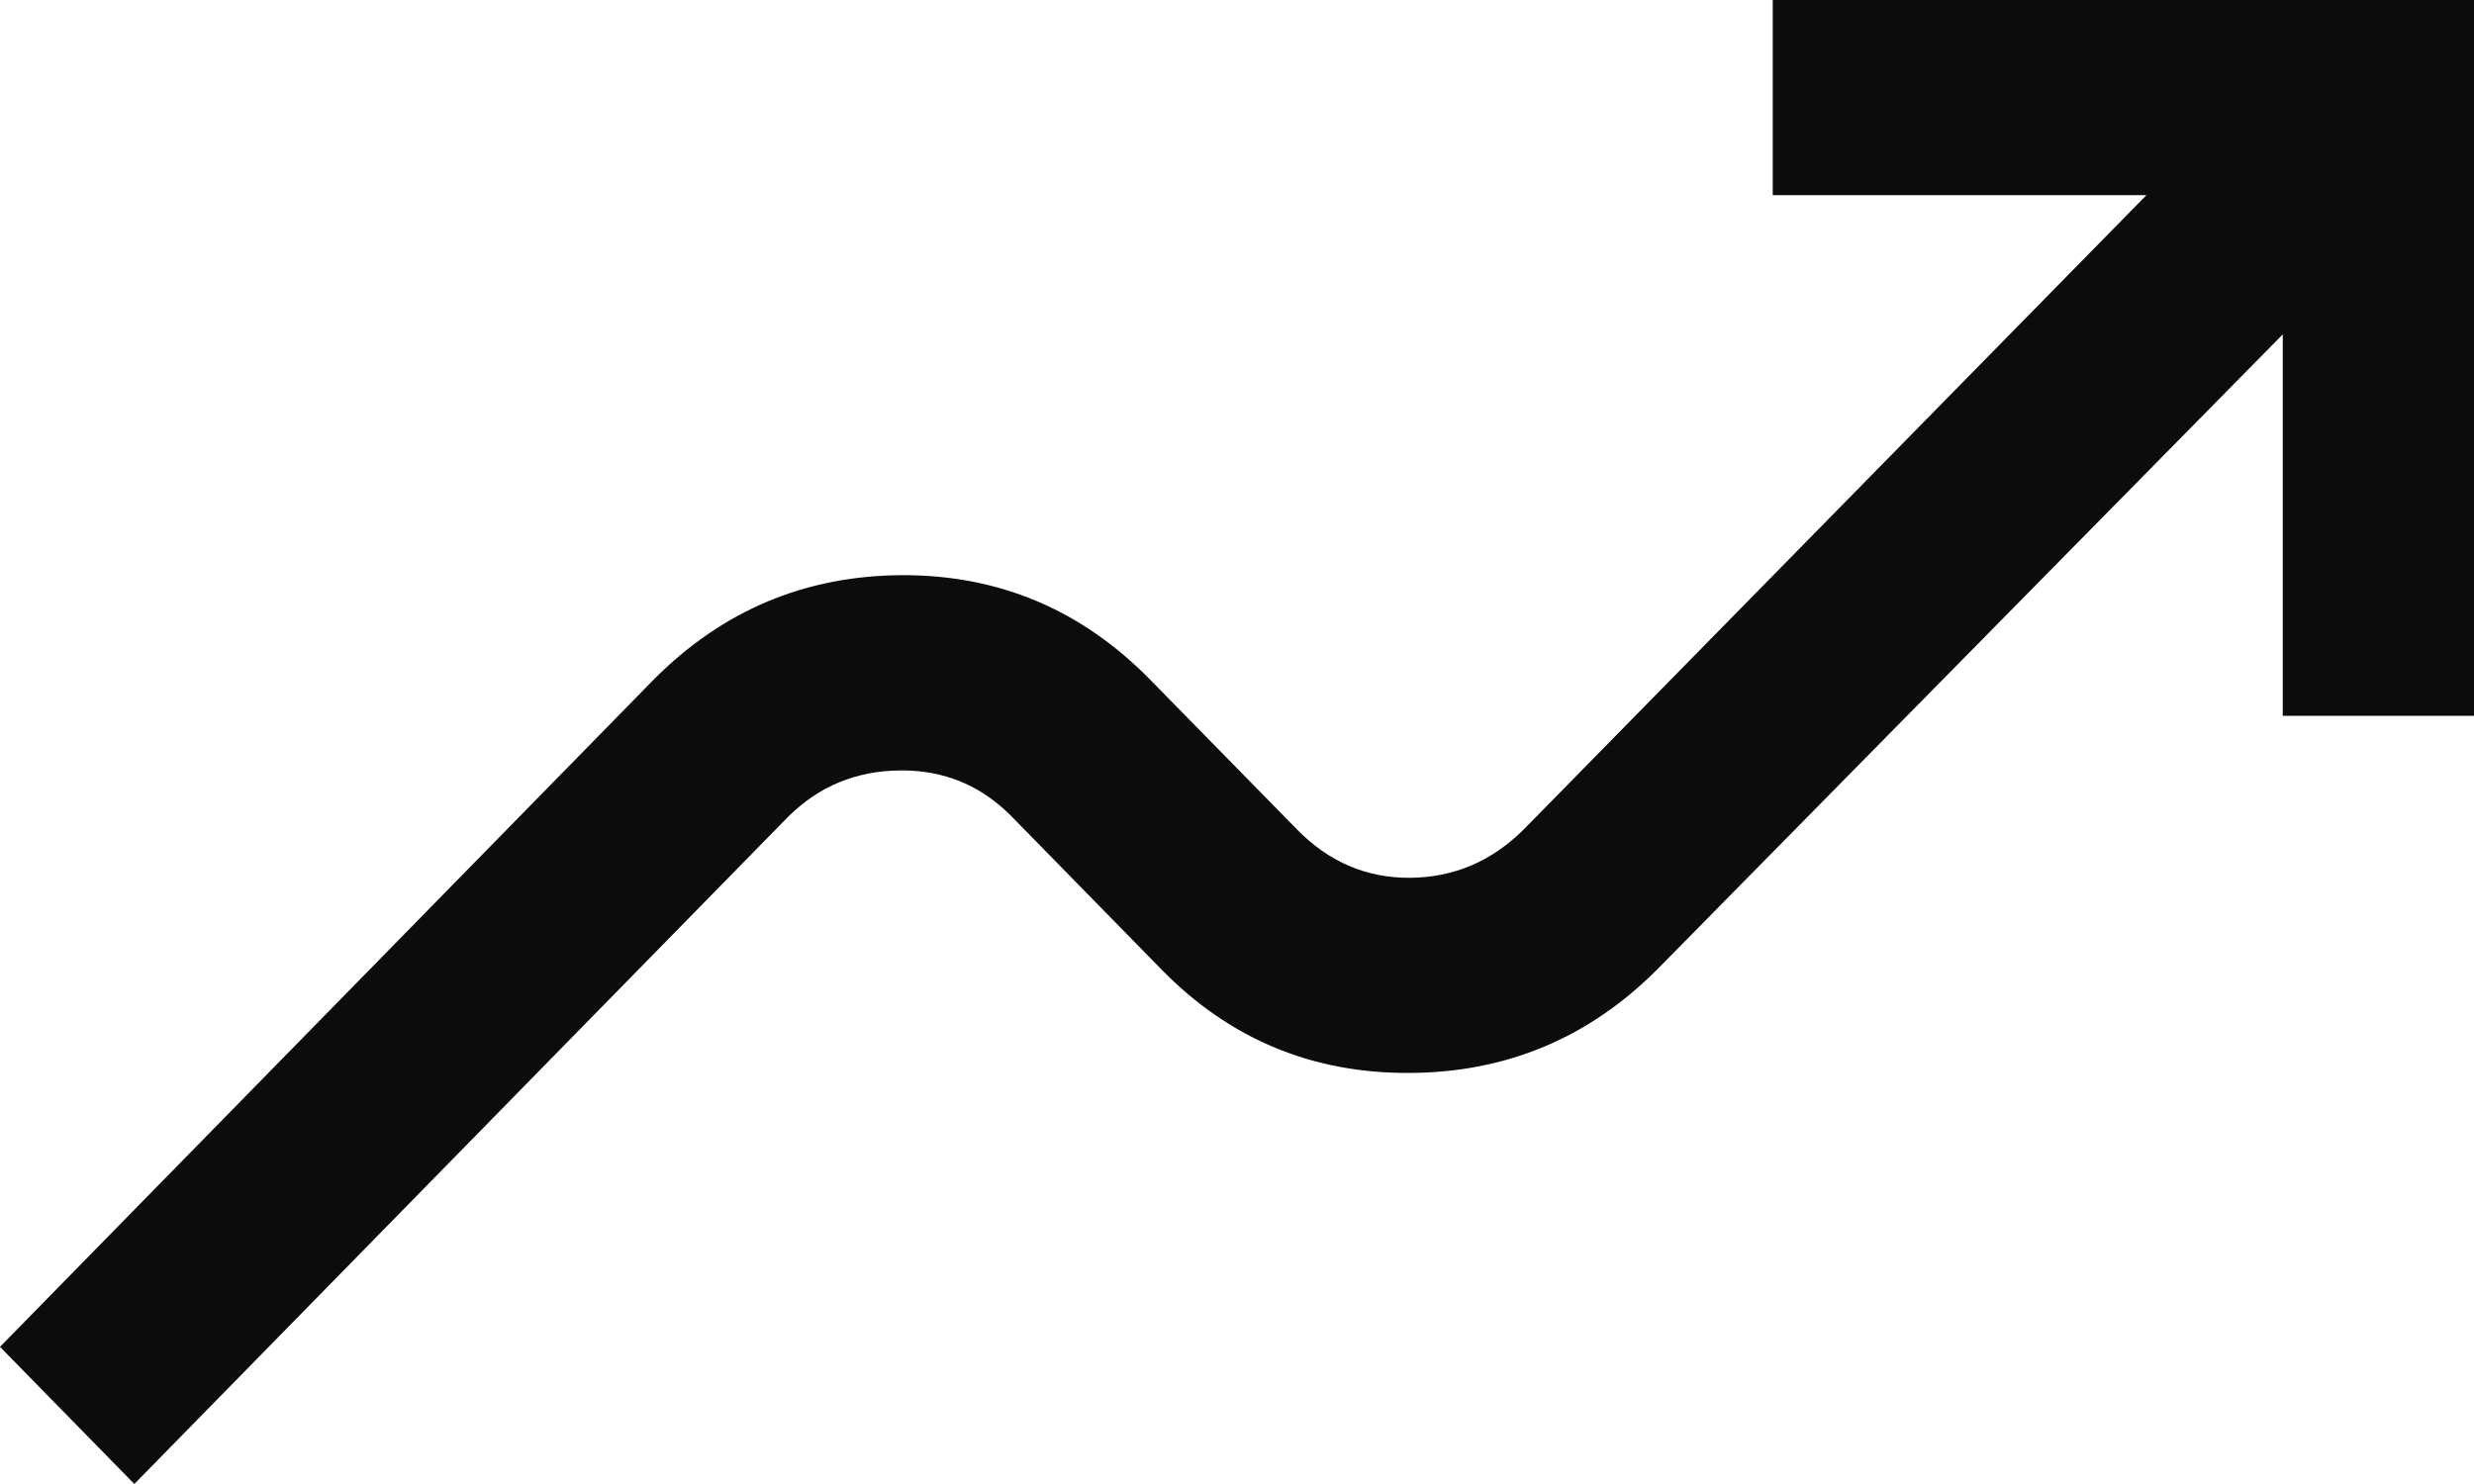<svg width="20" height="12" viewBox="0 0 20 12" fill="none" xmlns="http://www.w3.org/2000/svg">
<path d="M1.086 12L0 10.891L5.284 5.496C5.84 4.936 6.508 4.655 7.291 4.651C8.074 4.648 8.743 4.93 9.298 5.496L10.484 6.706C10.743 6.971 11.049 7.101 11.401 7.098C11.754 7.095 12.06 6.964 12.319 6.706L17.352 1.578H14.331V0H20V5.788H18.454V2.704L13.405 7.831C12.85 8.391 12.18 8.673 11.393 8.676C10.607 8.68 9.94 8.401 9.392 7.842L8.181 6.605C7.932 6.351 7.63 6.226 7.276 6.23C6.921 6.233 6.619 6.358 6.371 6.605L1.086 12Z" fill="#0C0C0C"/>
</svg>
